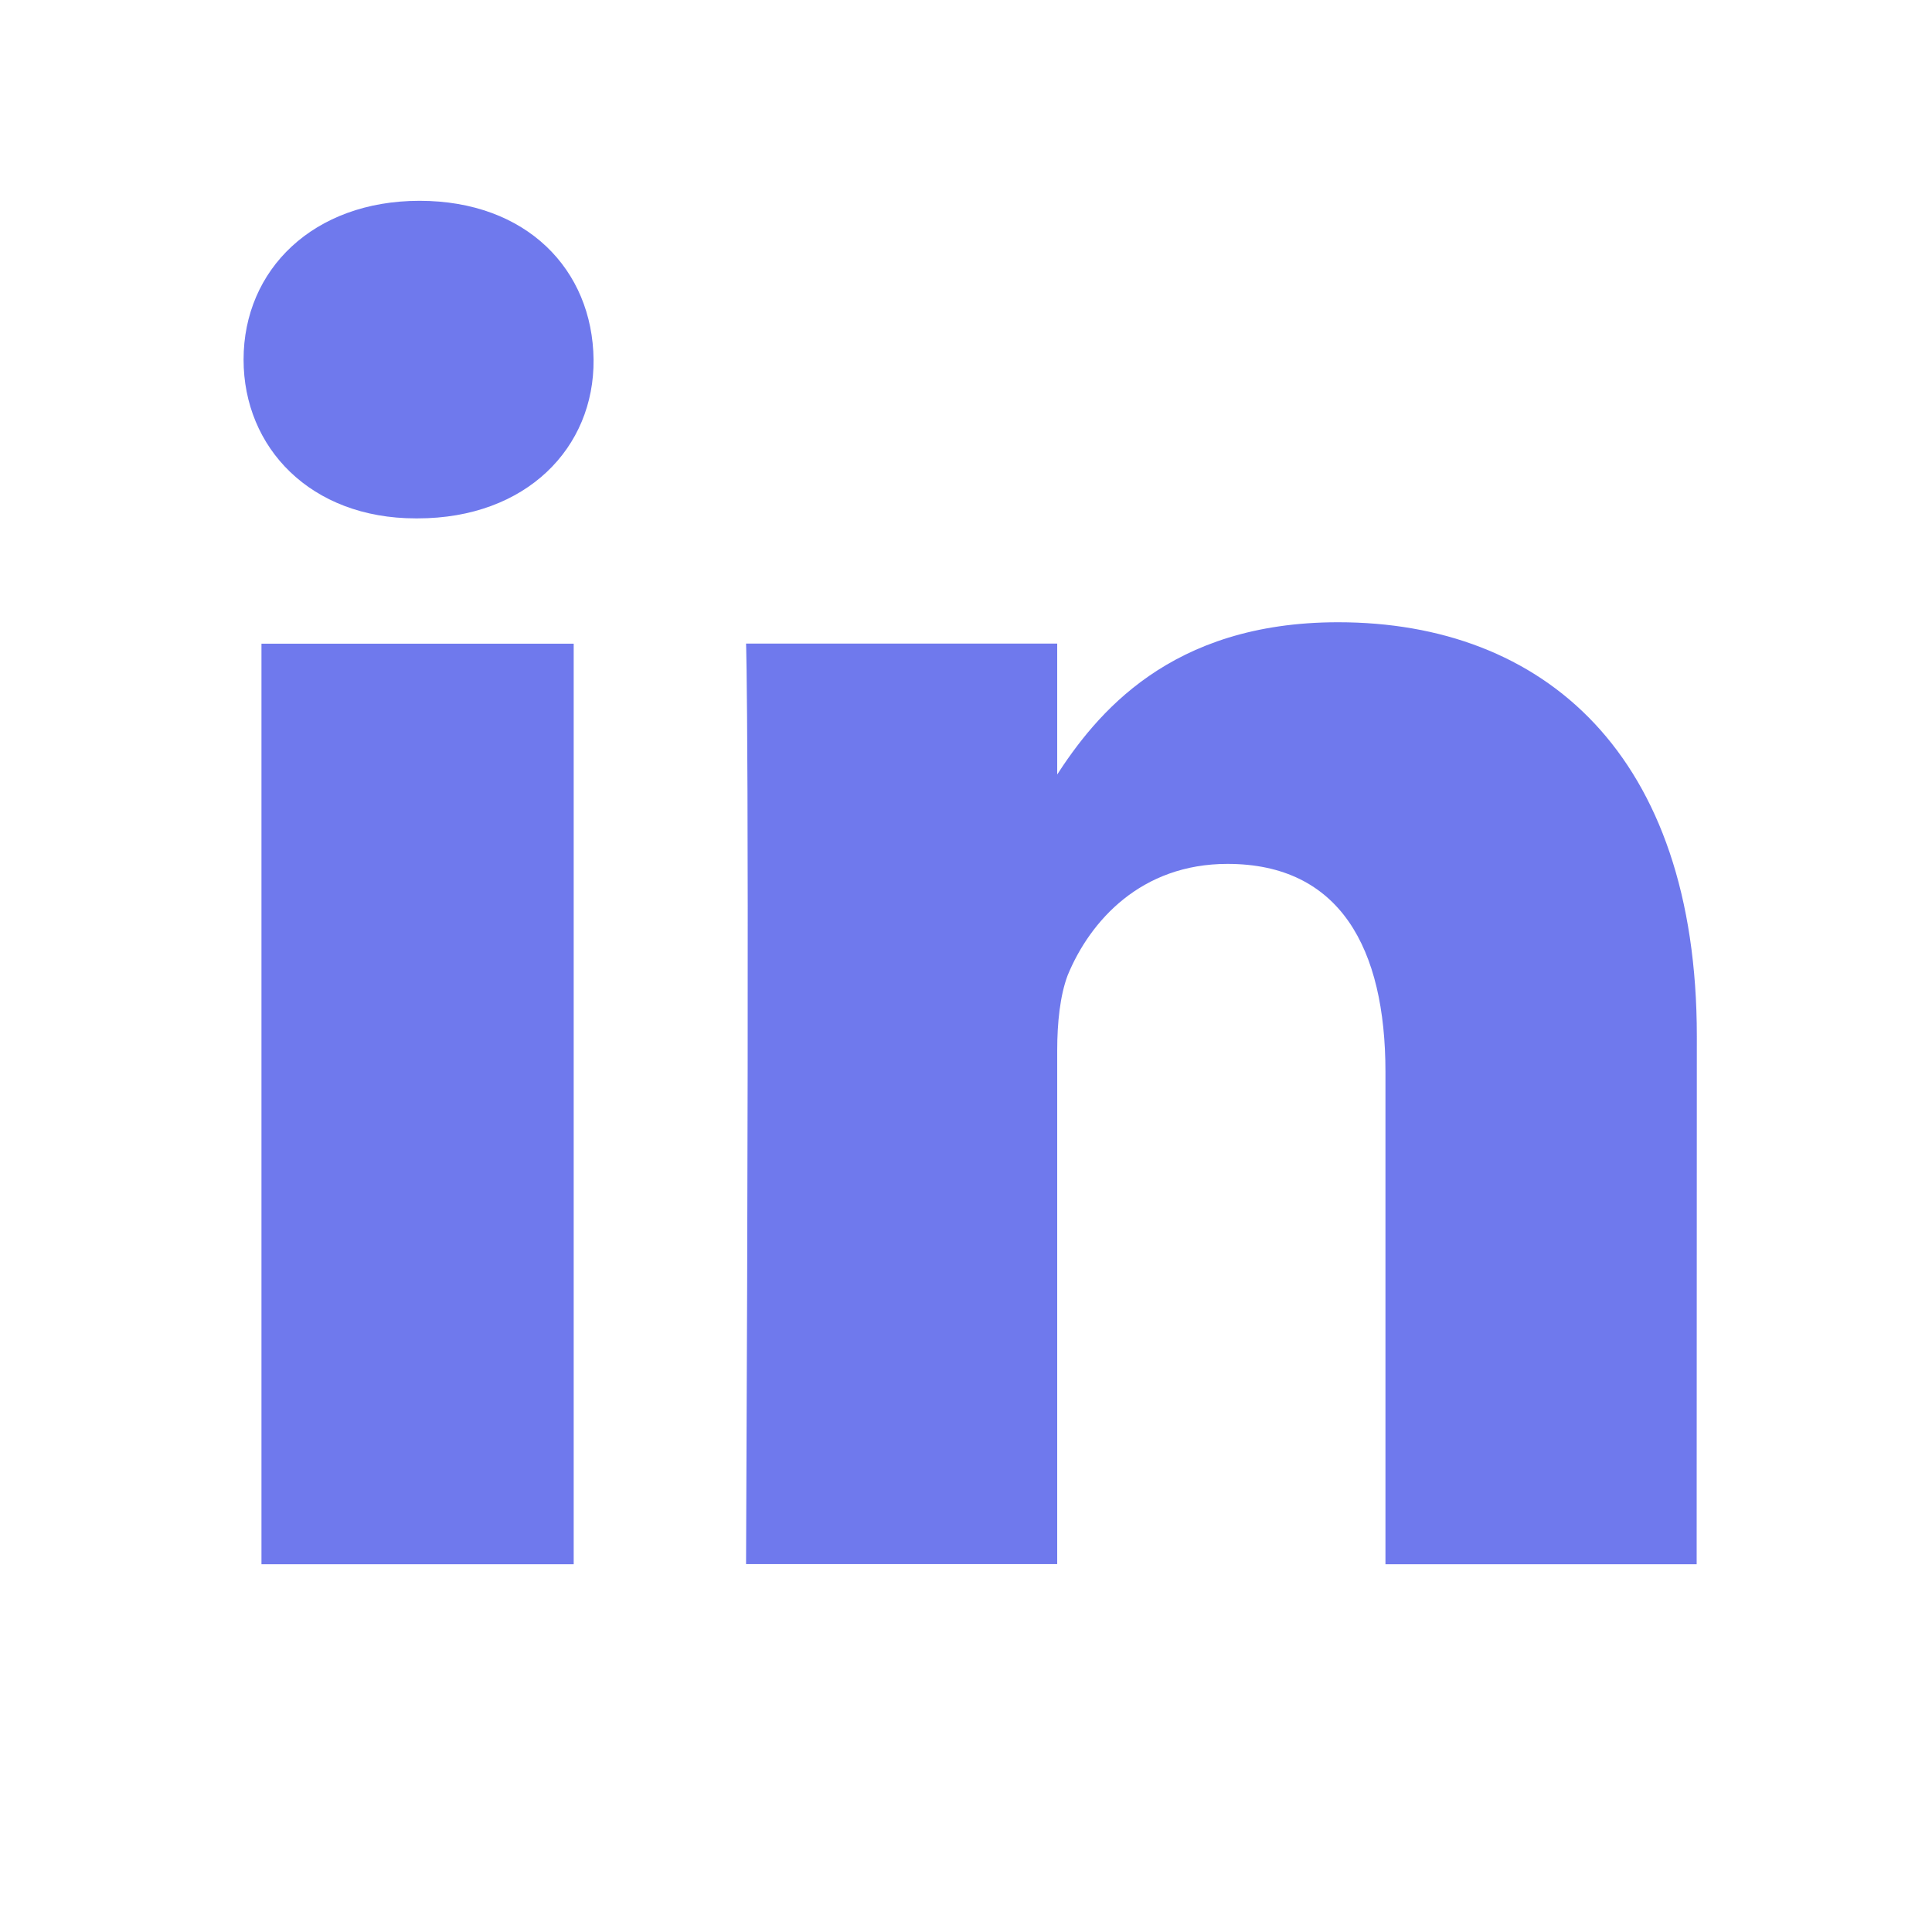 <?xml version="1.0" encoding="utf-8"?>
<!-- Generator: Adobe Illustrator 16.0.3, SVG Export Plug-In . SVG Version: 6.00 Build 0)  -->
<!DOCTYPE svg PUBLIC "-//W3C//DTD SVG 1.1//EN" "http://www.w3.org/Graphics/SVG/1.1/DTD/svg11.dtd">
<svg version="1.1" id="Warstwa_1" xmlns="http://www.w3.org/2000/svg" xmlns:xlink="http://www.w3.org/1999/xlink" x="0px" y="0px"
	 width="34.02px" height="34.02px" viewBox="0 0 34.02 34.02" enable-background="new 0 0 34.02 34.02" xml:space="preserve">
<path id="svg_4" fill="#6F79ED" d="M7.353,9.128H7.32c-1.849,0-3.031-1.244-3.031-2.796c0-1.586,1.231-2.796,3.099-2.796
	c1.882,0,3.046,1.209,3.064,2.796C10.467,7.885,9.268,9.128,7.353,9.128z M10.102,27.544H4.604V11.335h5.498V27.544z M29.876,27.544
	h-5.48v-8.669c0-2.177-0.8-3.663-2.782-3.663c-1.516,0-2.416,0.996-2.814,1.962c-0.134,0.357-0.184,0.834-0.184,1.323v9.045h-5.479
	c0.067-14.685,0-16.209,0-16.209h5.479v2.355h-0.033c0.716-1.113,2.015-2.731,4.98-2.731c3.616,0,6.316,2.322,6.316,7.293
	L29.876,27.544L29.876,27.544z"/>
</svg>
